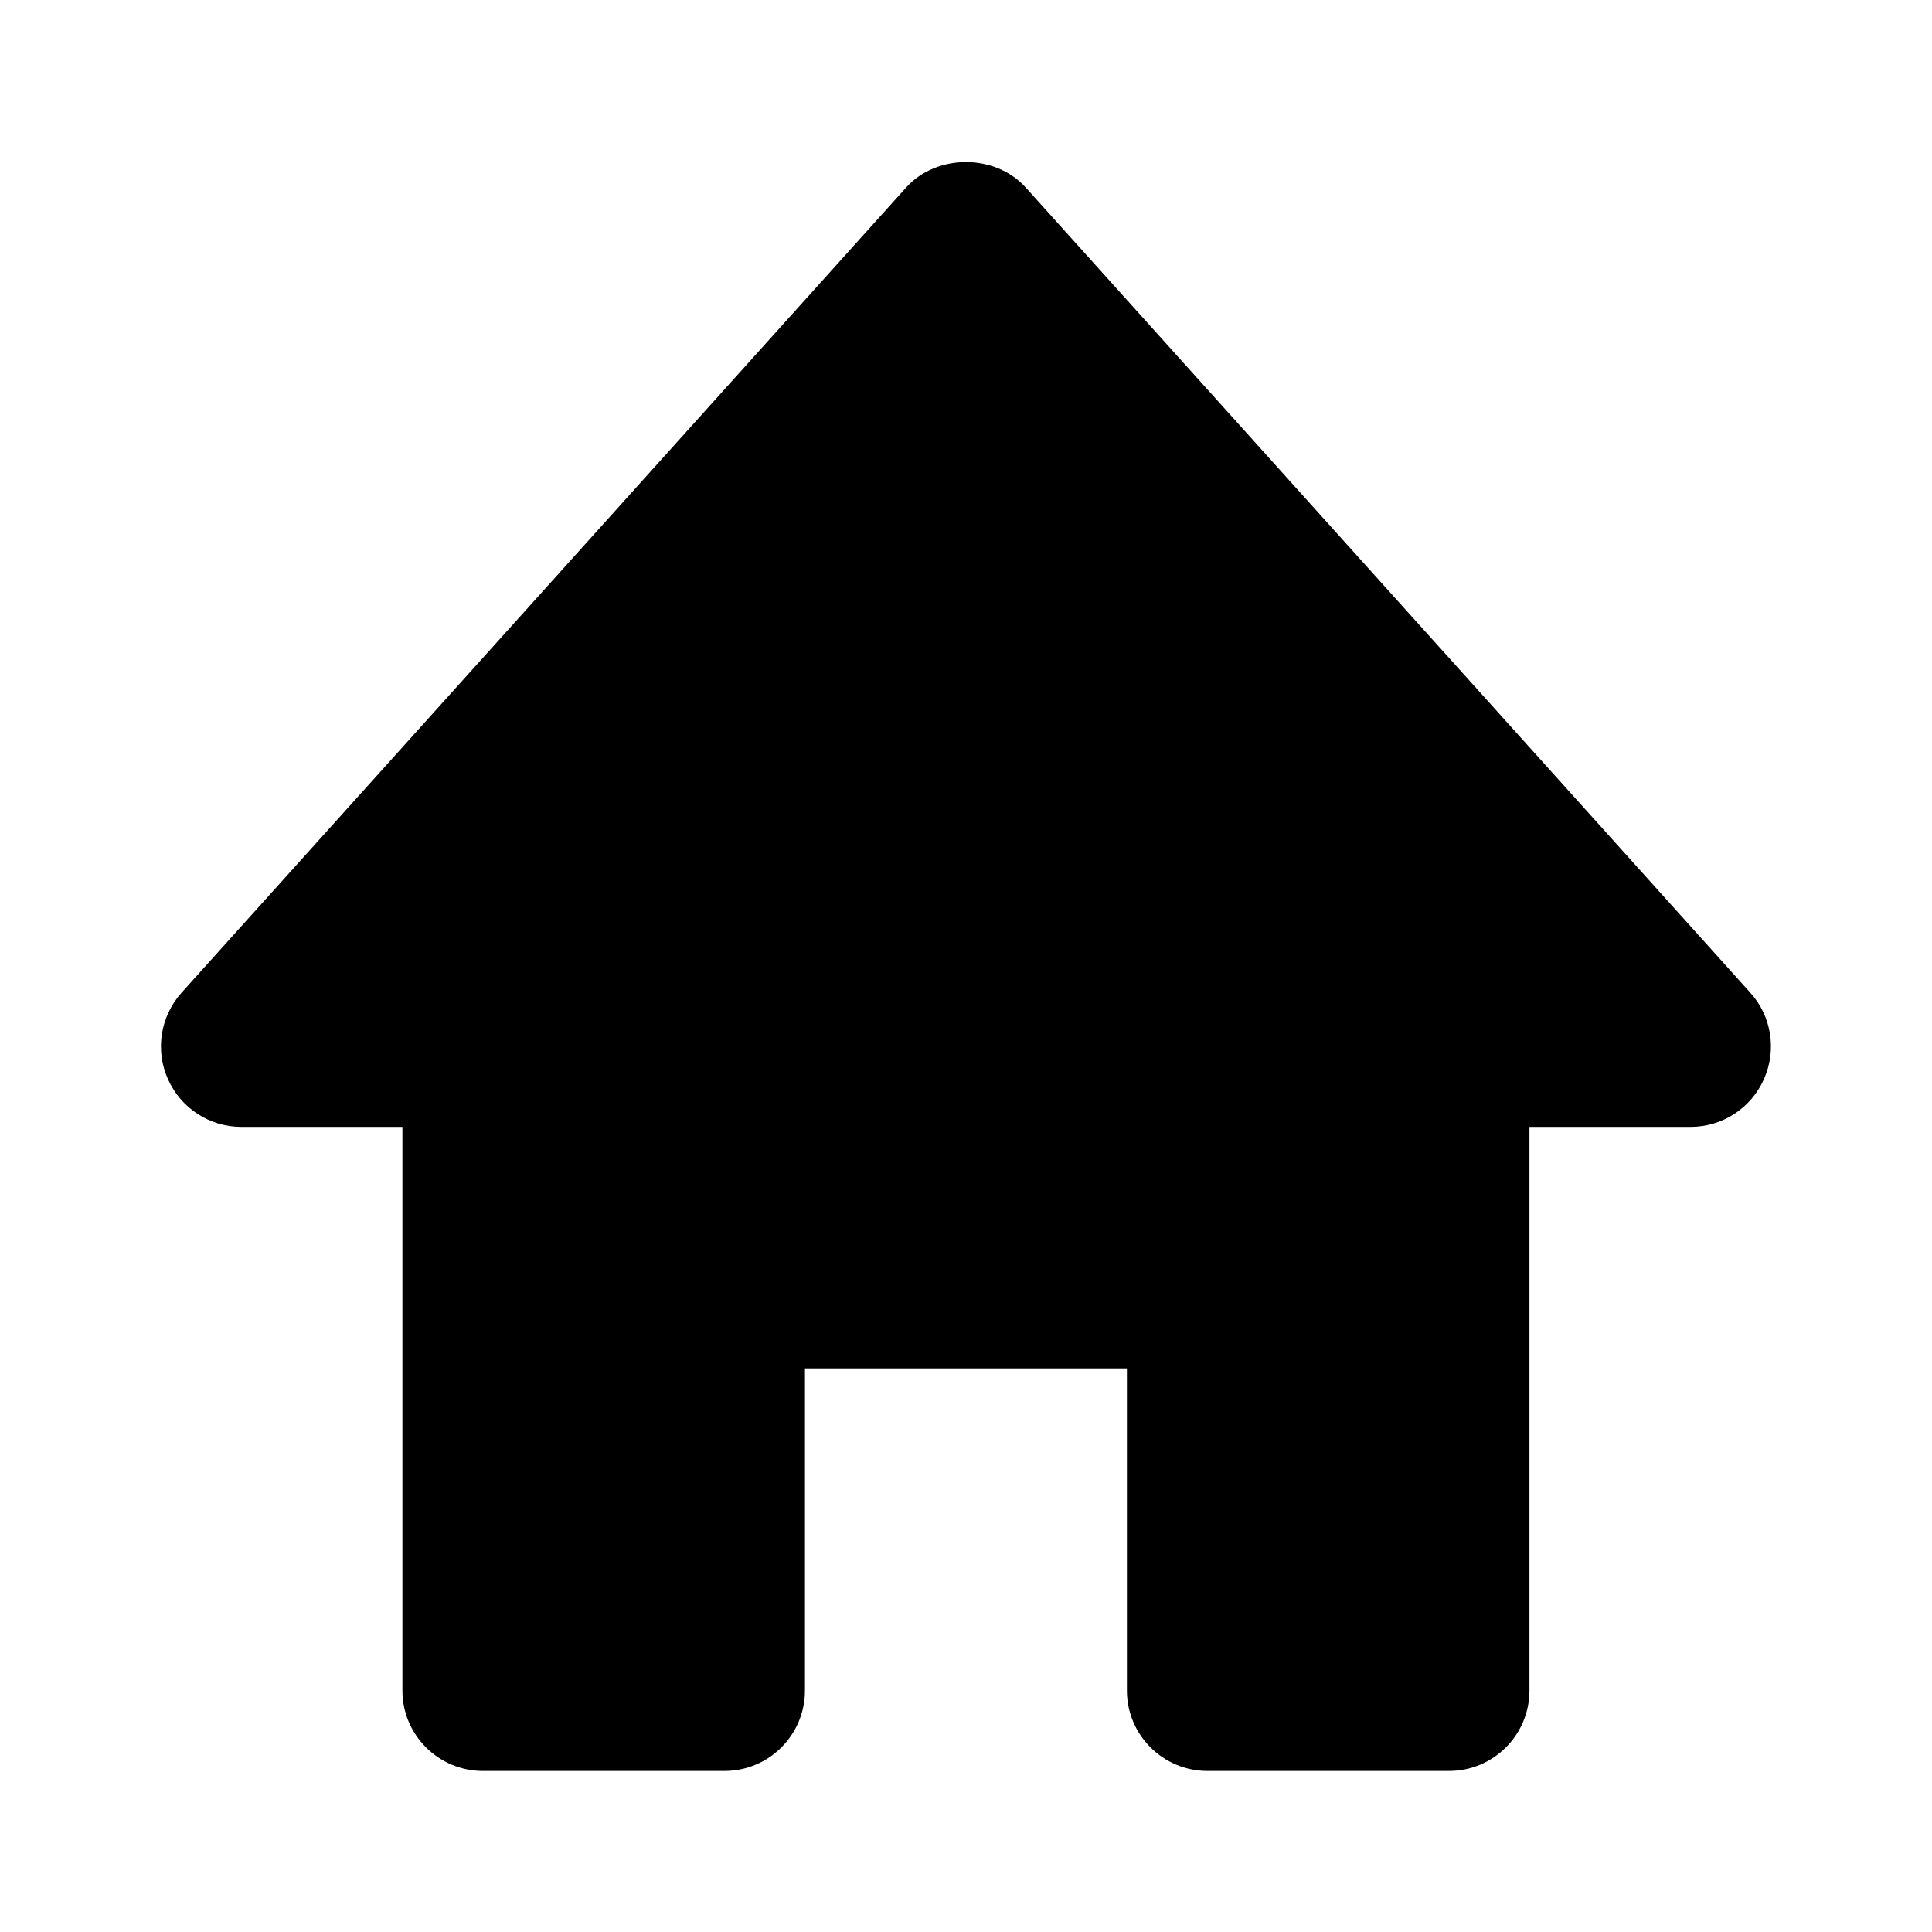 <svg width="14" height="14" viewBox="0 0 14 14" fill="none" xmlns="http://www.w3.org/2000/svg">
<path d="M12.683 7.193L7.433 1.359C7.212 1.113 6.787 1.113 6.566 1.359L1.316 7.193C1.162 7.364 1.123 7.61 1.217 7.82C1.311 8.031 1.519 8.166 1.75 8.166H2.916V12.25C2.916 12.572 3.177 12.833 3.5 12.833H5.25C5.572 12.833 5.833 12.572 5.833 12.25V9.916H8.166V12.25C8.166 12.572 8.427 12.833 8.75 12.833H10.5C10.822 12.833 11.083 12.572 11.083 12.25V8.166H12.25C12.48 8.166 12.689 8.031 12.782 7.82C12.876 7.61 12.838 7.364 12.683 7.193Z" fill="#000"/>
</svg>
